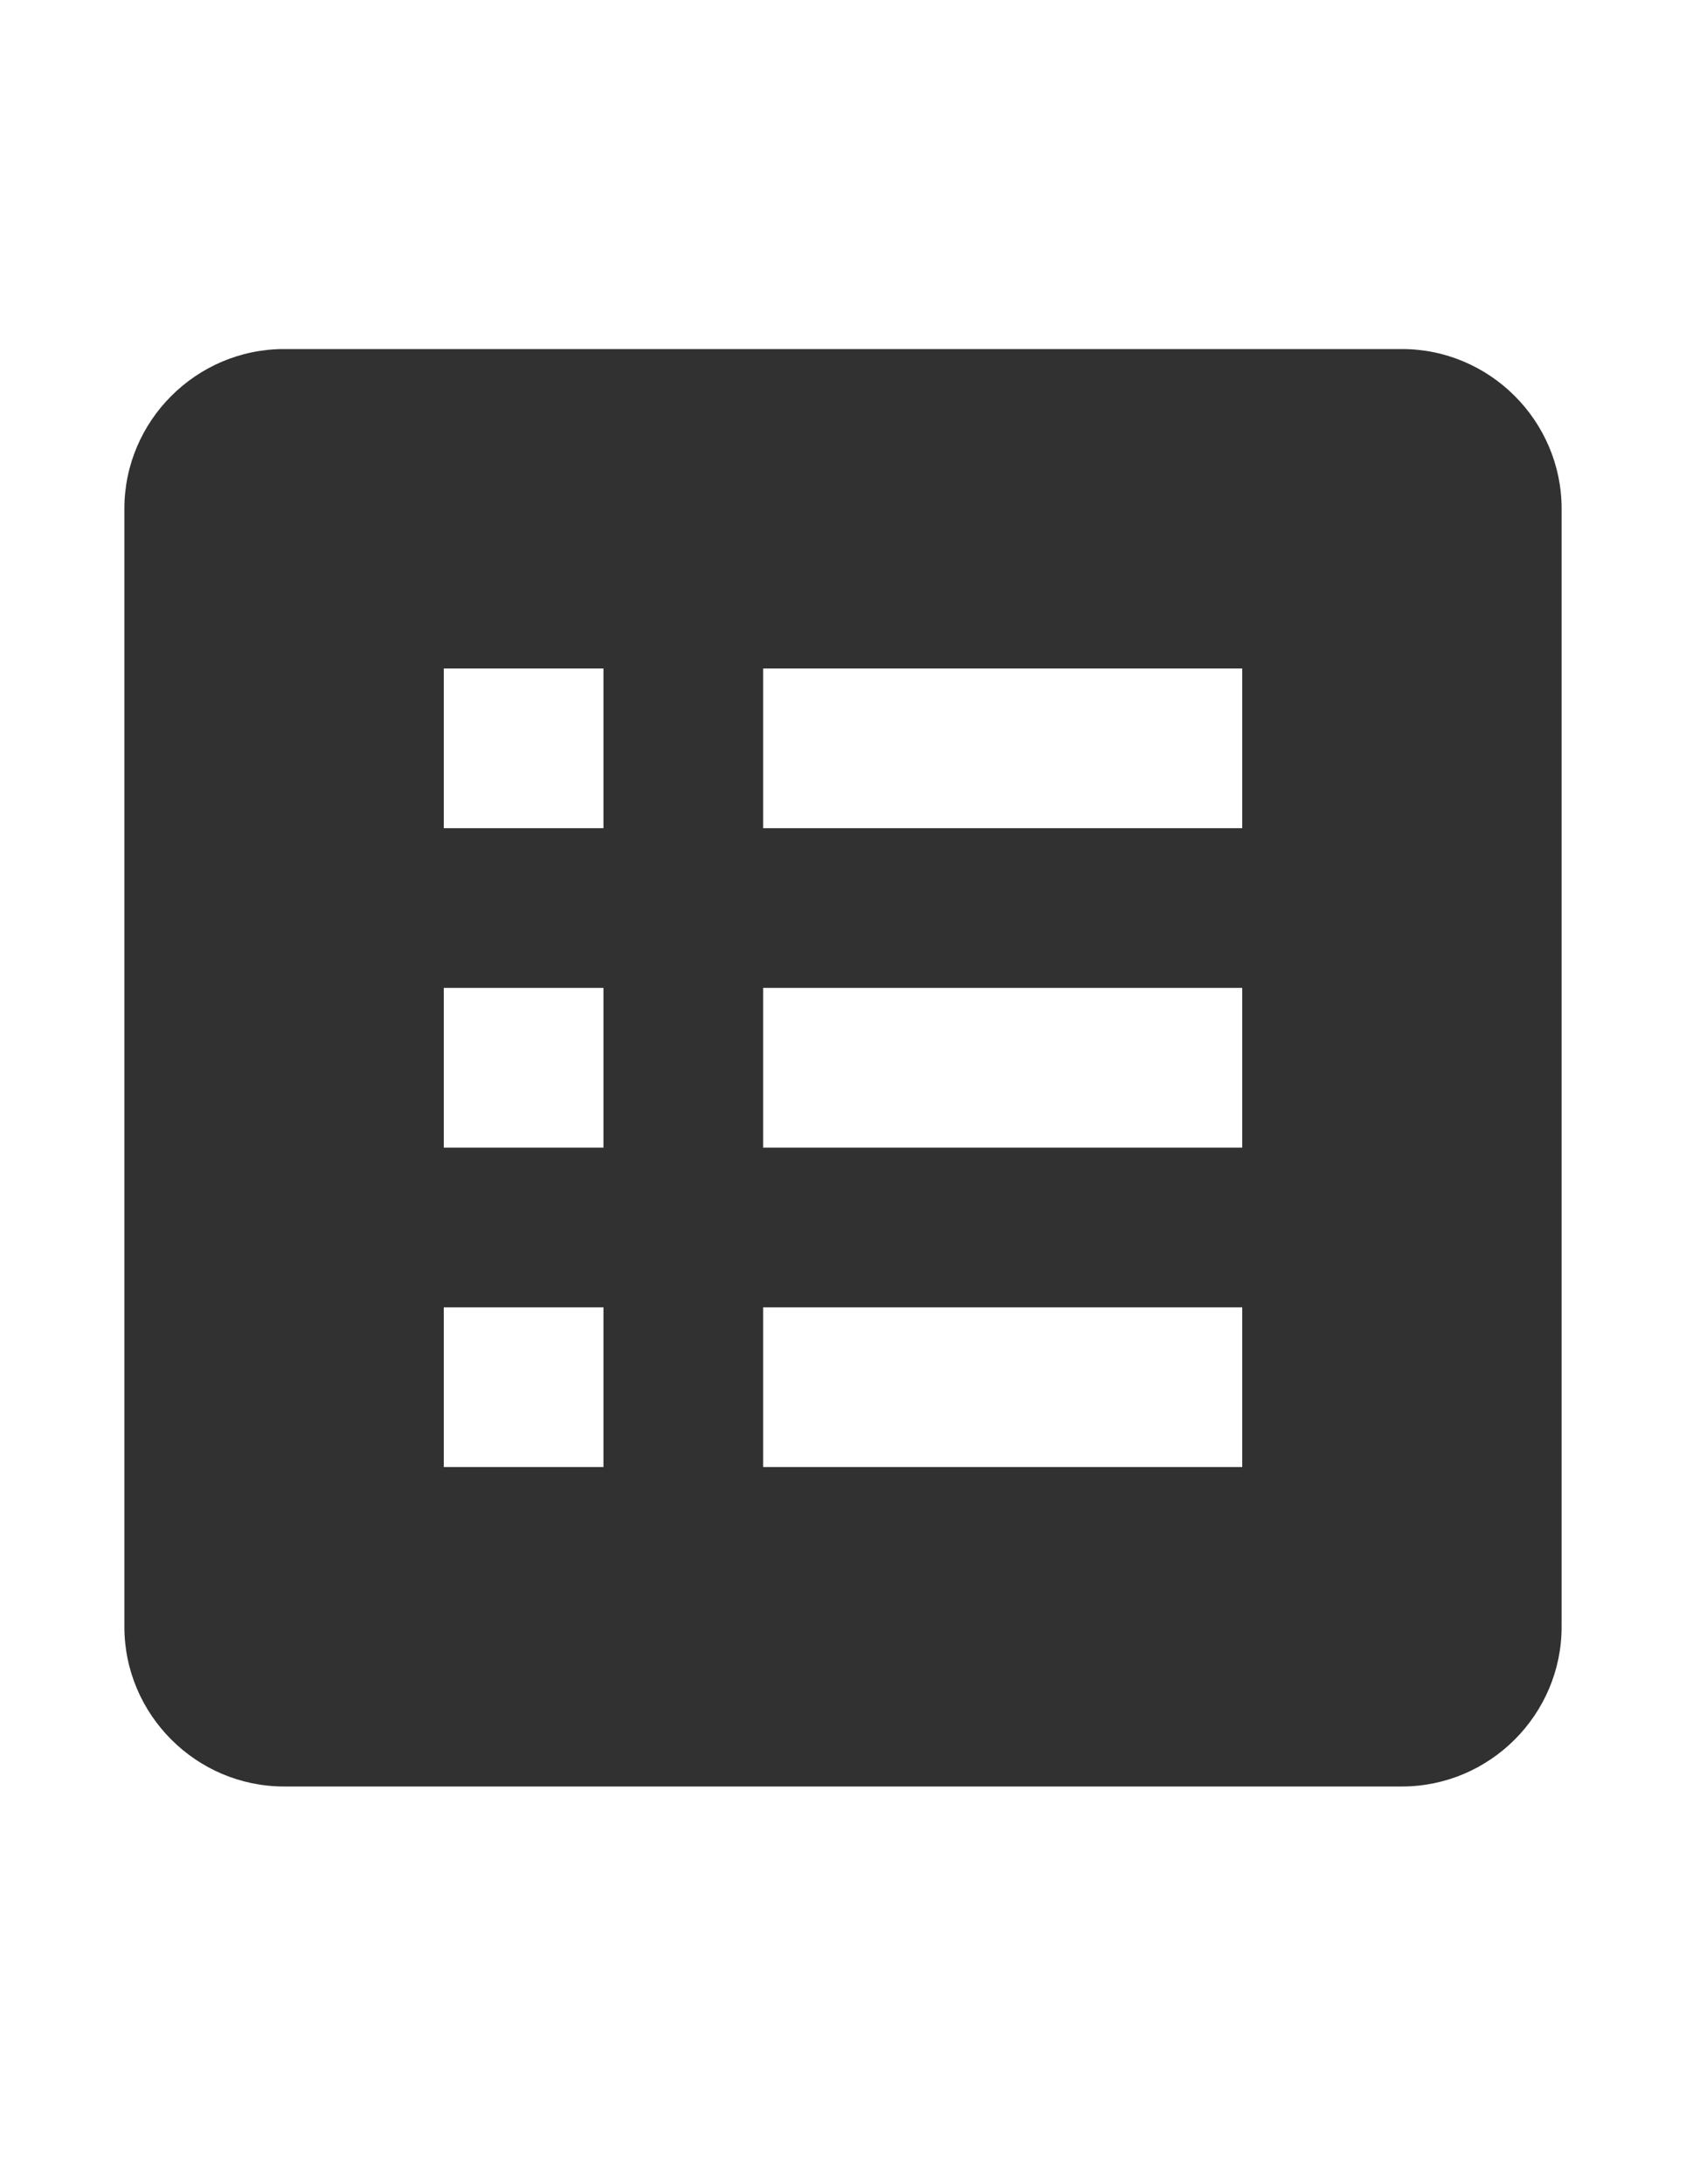 <svg width="61" height="79" viewBox="0 0 61 79" fill="none" xmlns="http://www.w3.org/2000/svg">
<path d="M50.722 12.627H10.278C7.1 12.627 4.5 15.227 4.5 18.405V58.849C4.5 62.027 7.1 64.627 10.278 64.627H50.722C53.9 64.627 56.5 62.027 56.5 58.849V18.405C56.5 15.227 53.9 12.627 50.722 12.627ZM16.056 24.183H21.833V29.96H16.056V24.183ZM16.056 35.738H21.833V41.516H16.056V35.738ZM16.056 47.294H21.833V53.071H16.056V47.294ZM44.944 53.071H27.611V47.294H44.944V53.071ZM44.944 41.516H27.611V35.738H44.944V41.516ZM44.944 29.96H27.611V24.183H44.944V29.96Z" fill="#313131"/>
</svg>
